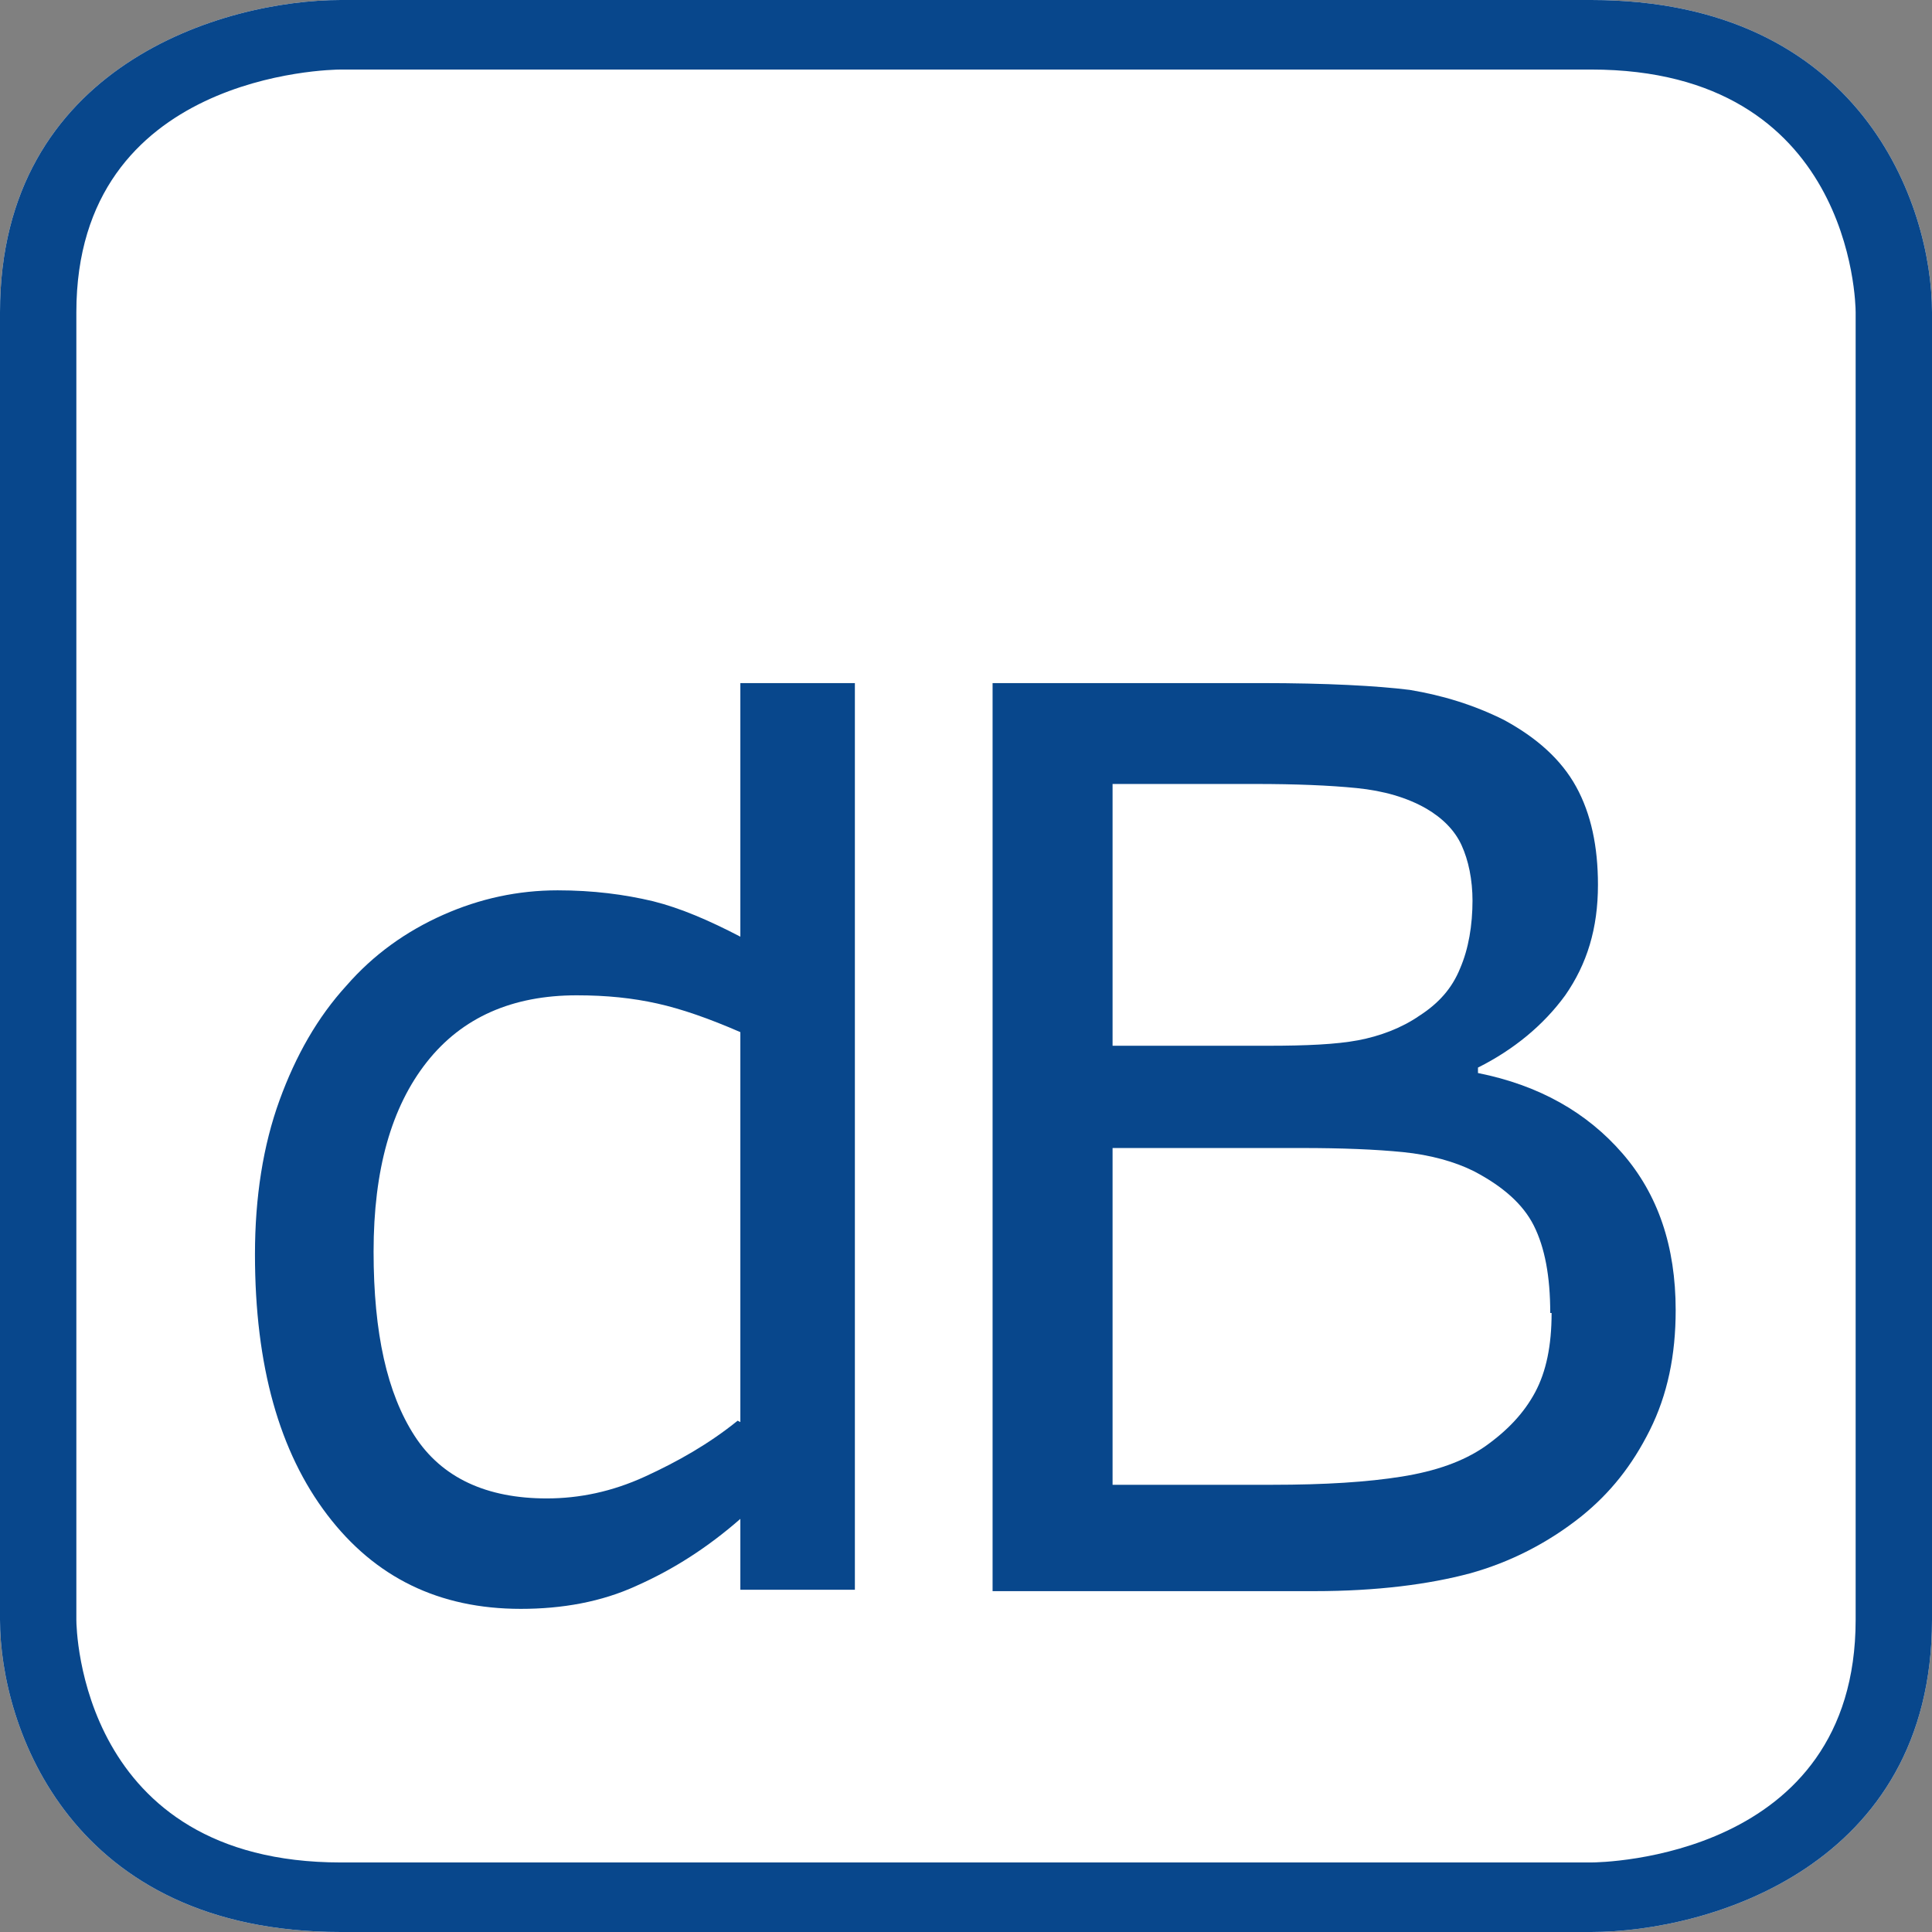 <?xml version="1.0" encoding="UTF-8"?><svg id="Layer_1" xmlns="http://www.w3.org/2000/svg" xmlns:xlink="http://www.w3.org/1999/xlink" viewBox="0 0 14.17 14.17"><rect x="0" y="0" width="14.17" height="14.17" fill="#808080" stroke="none"/><defs><style>.cls-1{fill:#fff;}.cls-2{fill:#08478c;}.cls-3{clip-path:url(#clippath);}.cls-4{fill:none;}</style><clipPath id="clippath"><rect class="cls-4" x="0" y="0" width="14.17" height="14.17"/></clipPath></defs><g class="cls-3"><path class="cls-1" d="M11.67,14.17H2.5c-1.98,0-2.5-1.5-2.5-2.29V2.29C0,.48,1.64,0,2.5,0H11.67c1.98,0,2.5,1.5,2.5,2.29V11.88c0,1.81-1.64,2.29-2.5,2.29"/><path class="cls-2" d="M2.5,.51c-.08,0-1.94,.03-1.94,1.78V11.88c0,.07,.03,1.78,1.94,1.78H11.67c.08,0,1.94-.03,1.94-1.78V2.29c0-.07-.03-1.78-1.94-1.78H2.5ZM11.67,14.17H2.5C.52,14.17,0,12.67,0,11.88V2.29C0,.48,1.64,0,2.5,0H11.67c1.98,0,2.5,1.5,2.5,2.29V11.88c0,1.81-1.64,2.29-2.5,2.29"/><path class="cls-2" d="M6.27,11.66h-.84v-.52c-.24,.21-.49,.37-.76,.49-.26,.12-.55,.17-.85,.17-.6,0-1.07-.23-1.42-.69-.35-.46-.53-1.09-.53-1.91,0-.42,.06-.8,.18-1.13,.12-.33,.28-.61,.49-.84,.2-.23,.44-.4,.71-.52,.27-.12,.55-.18,.84-.18,.26,0,.49,.03,.7,.08,.2,.05,.41,.14,.64,.26v-1.86h.84v6.65Zm-.84-1.23v-2.86c-.23-.1-.43-.17-.61-.21-.18-.04-.37-.06-.59-.06-.47,0-.84,.16-1.1,.49-.26,.33-.39,.79-.39,1.39s.1,1.04,.3,1.35c.2,.31,.53,.46,.97,.46,.24,0,.48-.05,.72-.16,.24-.11,.47-.24,.68-.41"/><path class="cls-2" d="M12.29,9.61c0,.33-.06,.62-.19,.88s-.29,.46-.5,.63c-.25,.2-.53,.34-.82,.42-.3,.08-.68,.13-1.14,.13h-2.36V5.01h1.97c.48,0,.85,.02,1.09,.05,.24,.04,.47,.11,.69,.22,.24,.13,.42,.29,.53,.49,.11,.2,.16,.44,.16,.72,0,.32-.08,.58-.24,.81-.16,.22-.38,.4-.64,.53v.04c.45,.09,.8,.29,1.06,.59,.26,.3,.39,.68,.39,1.15m-1.49-3c0-.16-.03-.3-.08-.41-.05-.11-.14-.2-.26-.27-.14-.08-.31-.13-.51-.15-.2-.02-.45-.03-.74-.03h-1.05v1.92h1.14c.28,0,.5-.01,.66-.04,.16-.03,.32-.09,.45-.18,.14-.09,.24-.2,.3-.35,.06-.14,.09-.31,.09-.5m.57,3.03c0-.27-.04-.48-.12-.64-.08-.16-.23-.29-.44-.4-.14-.07-.32-.12-.52-.14-.2-.02-.45-.03-.74-.03h-1.39v2.47h1.17c.39,0,.7-.02,.95-.06,.25-.04,.45-.11,.61-.22,.17-.12,.29-.25,.37-.4,.08-.15,.12-.34,.12-.58"/></g></svg>